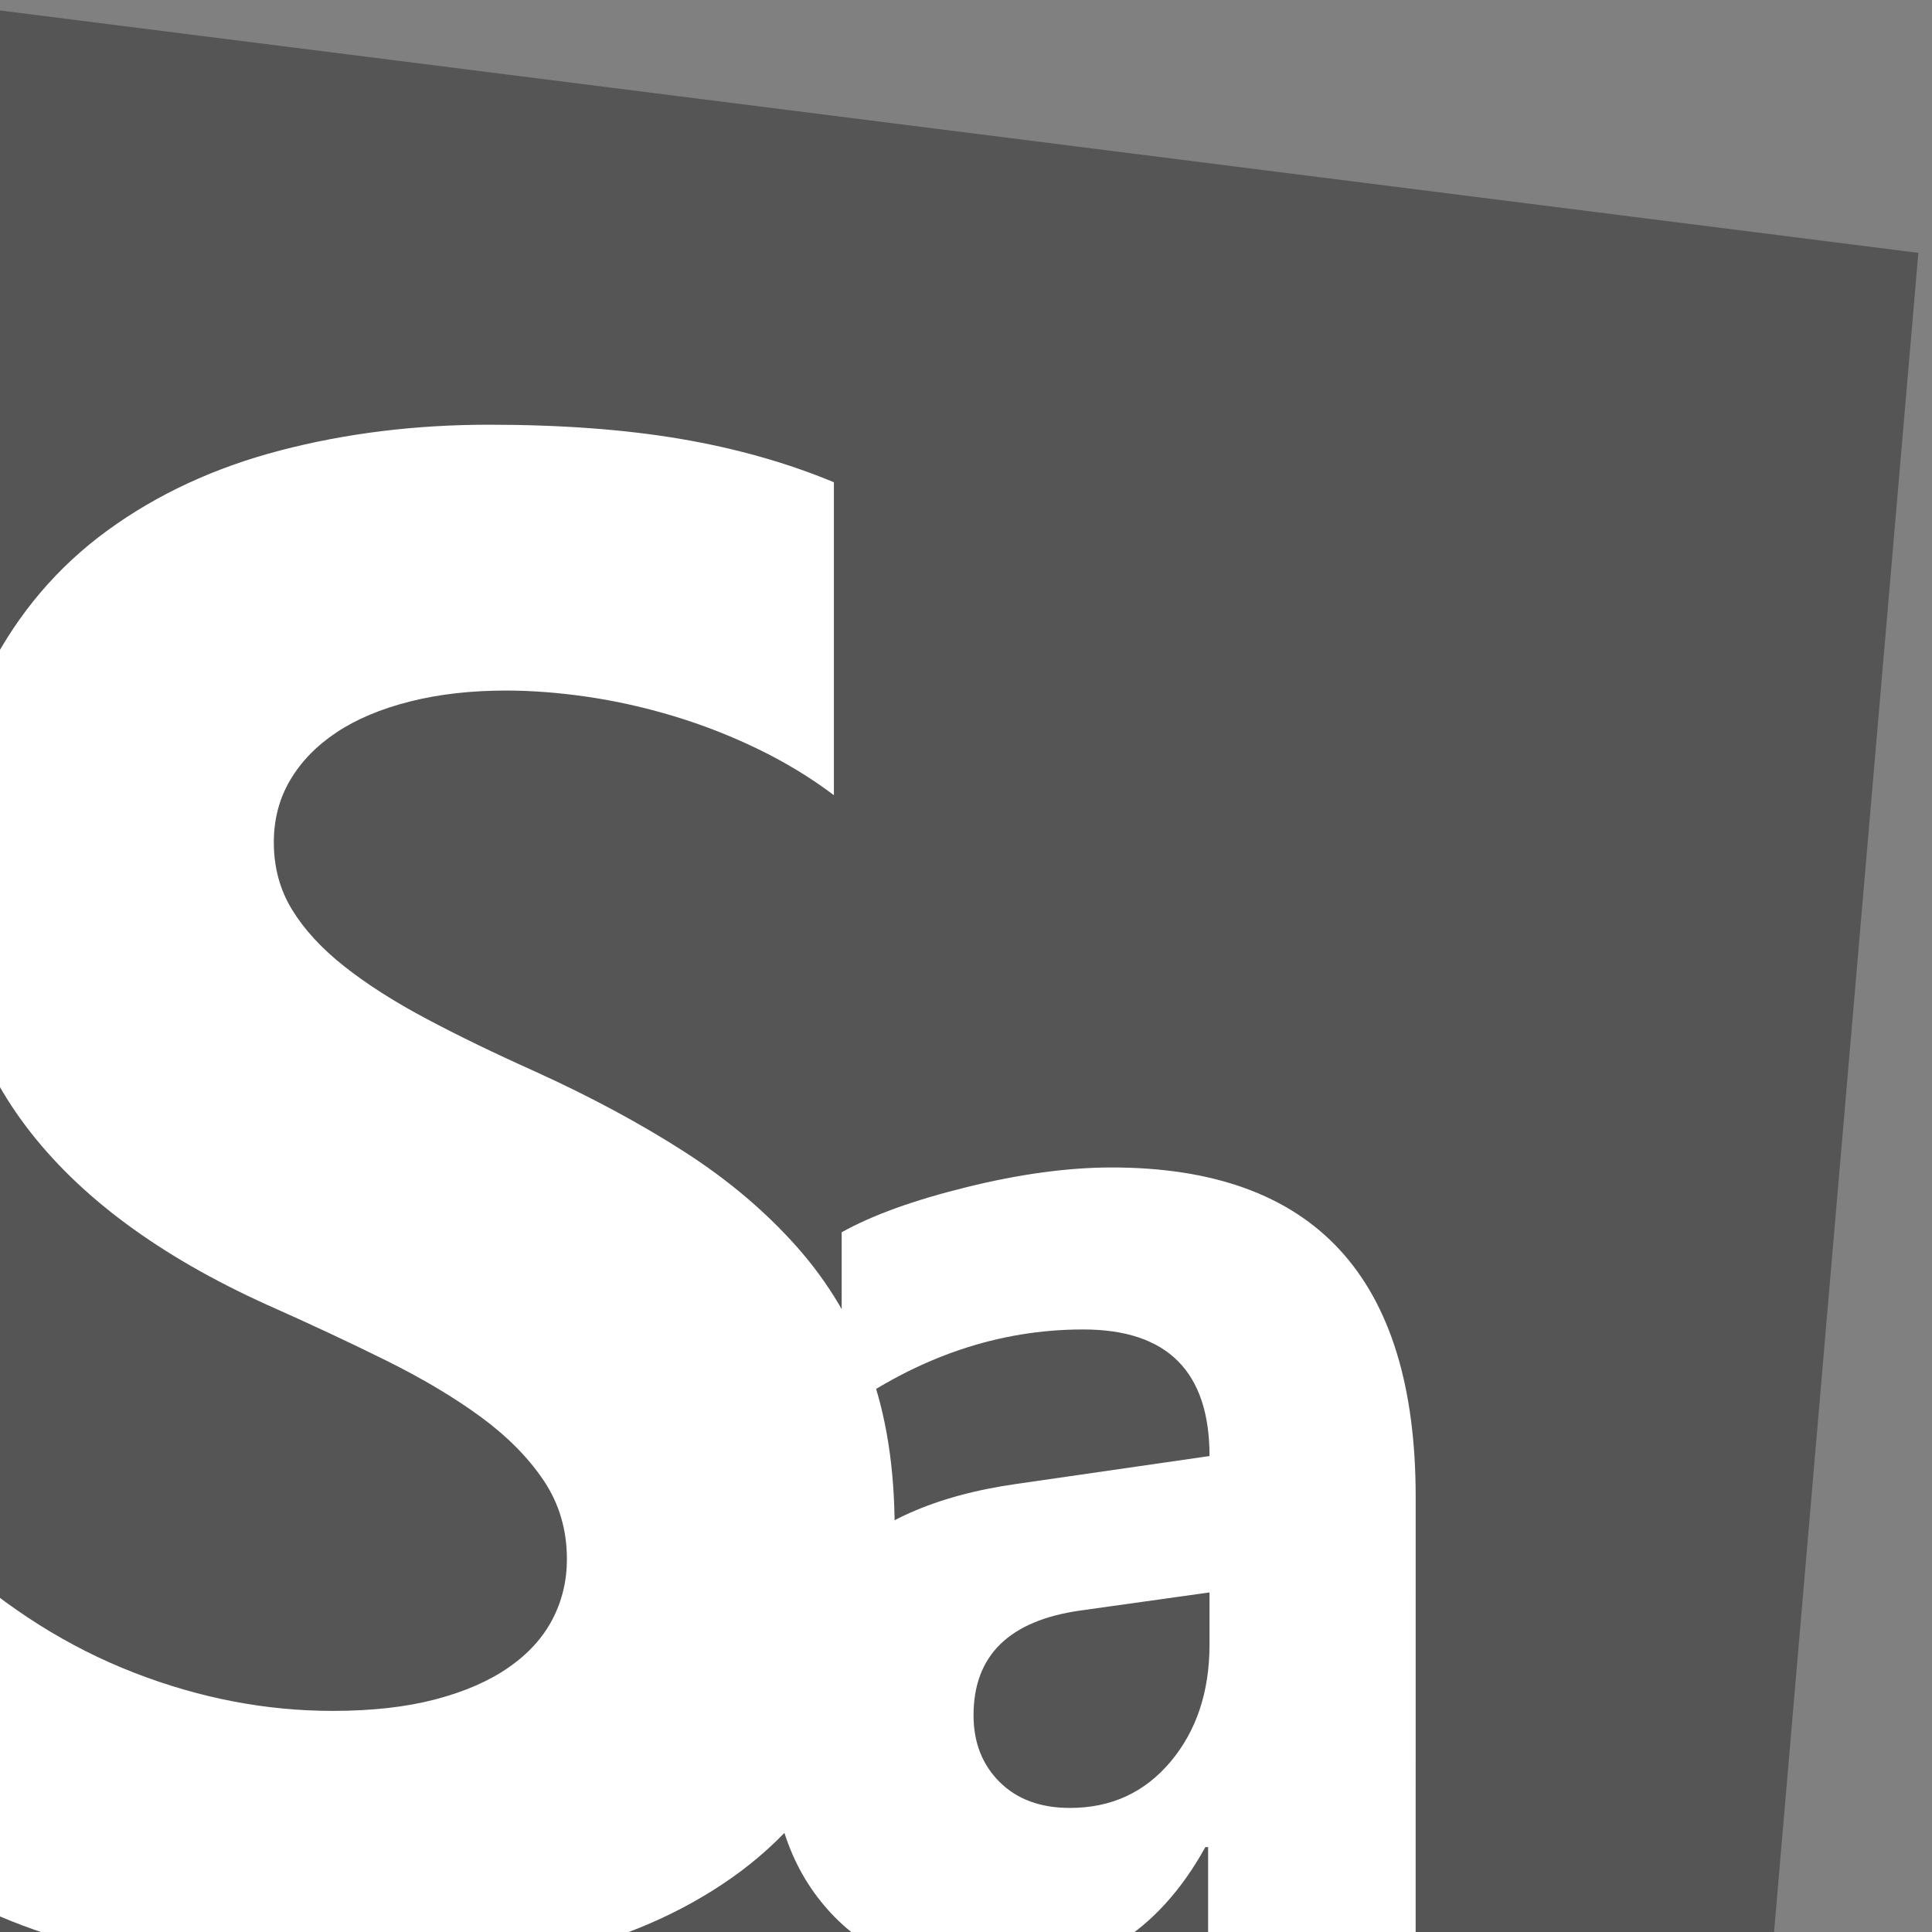 <?xml version="1.0" encoding="UTF-8" standalone="no"?>
<!-- Created with Inkscape (http://www.inkscape.org/) -->

<svg
   xmlns:dc="http://purl.org/dc/elements/1.1/"
   xmlns:cc="http://creativecommons.org/ns#"
   xmlns:rdf="http://www.w3.org/1999/02/22-rdf-syntax-ns#"
   xmlns:svg="http://www.w3.org/2000/svg"
   xmlns="http://www.w3.org/2000/svg"
   version="1.1"
   width="32"
   height="32"
   id="svg4052">
  <rect width="100%" height="100%" fill="#808080" stroke="none"/>
  <defs
     id="defs4054" />
  <g
     id="layer1">
    <path
       d="M -0.05,0.167 31.774,4.188 29.376,32.092 l -29.426,0 z"
       id="rect3001"
       style="fill:#555555;fill-opacity:1;display:inline" />
    <g
       transform="matrix(0.327,0,0,0.355,-2.362,-0.321)"
       id="flowRoot3003"
       style="font-size:100px;font-style:normal;font-variant:normal;font-weight:300;font-stretch:normal;line-height:125%;letter-spacing:0px;word-spacing:0px;fill:#ffffff;fill-opacity:1;stroke:none;display:inline;font-family:Adobe Ming Std L;-inkscape-font-specification:Adobe Ming Std L Light">
      <path
         d="m 4.785,89.225 0,-15.625 c 2.832,2.376 5.908,4.159 9.229,5.347 3.32,1.188 6.673,1.782 10.059,1.782 1.986,1.1e-5 3.719,-0.179 5.2,-0.537 1.481,-0.358 2.718,-0.854 3.711,-1.489 0.993,-0.635 1.733,-1.383 2.222,-2.246 0.488,-0.863 0.732,-1.798 0.732,-2.808 -3.6e-5,-1.367 -0.391,-2.588 -1.172,-3.662 -0.781,-1.074 -1.847,-2.067 -3.198,-2.979 -1.351,-0.911 -2.954,-1.79 -4.81,-2.637 -1.855,-0.846 -3.857,-1.709 -6.006,-2.588 C 15.283,59.505 11.206,56.722 8.521,53.434 5.835,50.146 4.492,46.175 4.492,41.52 c -4.5e-6,-3.646 0.732,-6.779 2.197,-9.399 1.465,-2.62 3.459,-4.777 5.981,-6.47 2.523,-1.693 5.444,-2.938 8.765,-3.735 3.32,-0.797 6.836,-1.196 10.547,-1.196 3.646,7.1e-5 6.877,0.22 9.692,0.659 2.816,0.44 5.412,1.115 7.788,2.026 l 0,14.6 c -1.172,-0.814 -2.45,-1.53 -3.833,-2.148 -1.384,-0.618 -2.808,-1.131 -4.272,-1.538 -1.465,-0.407 -2.922,-0.708 -4.37,-0.903 -1.449,-0.195 -2.824,-0.293 -4.126,-0.293 -1.79,5.9e-5 -3.418,0.171 -4.883,0.513 -1.465,0.342 -2.702,0.822 -3.711,1.44 -1.009,0.619 -1.79,1.359 -2.344,2.222 -0.553,0.863 -0.83,1.831 -0.83,2.905 -2.1e-5,1.172 0.309,2.222 0.928,3.149 0.618,0.928 1.497,1.807 2.637,2.637 1.139,0.83 2.523,1.644 4.15,2.441 1.628,0.798 3.467,1.62 5.518,2.466 2.799,1.172 5.314,2.417 7.544,3.735 2.23,1.318 4.142,2.808 5.737,4.468 1.595,1.66 2.816,3.556 3.662,5.688 0.846,2.132 1.269,4.614 1.27,7.446 -5.2e-5,3.906 -0.741,7.186 -2.222,9.839 -1.481,2.653 -3.491,4.801 -6.03,6.445 -2.539,1.644 -5.493,2.824 -8.862,3.54 -3.369,0.716 -6.925,1.074 -10.669,1.074 -3.841,-10e-7 -7.495,-0.326 -10.962,-0.977 -3.467,-0.651 -6.47,-1.628 -9.009,-2.93 z"
         id="path3020"
         style="font-weight:bold;fill:#ffffff;font-family:Ebrima;-inkscape-font-specification:Ebrima Bold" />
    </g>
    <g
       transform="matrix(0.327,0,0,0.355,-4.982,0.222)"
       id="flowRoot3011"
       style="font-size:40px;font-style:normal;font-variant:normal;font-weight:300;font-stretch:normal;line-height:125%;letter-spacing:0px;word-spacing:0px;fill:#ffffff;fill-opacity:1;stroke:none;display:inline;font-family:Adobe Ming Std L;-inkscape-font-specification:Adobe Ming Std L Light">
      <path
         d="m 86.941,90.723 -10.512,0 0,-5.168 -0.141,0 c -2.414,4.031 -5.988,6.047 -10.723,6.047 -3.492,-10e-7 -6.24,-0.99 -8.244,-2.971 -2.004,-1.98 -3.006,-4.623 -3.006,-7.928 -2e-6,-6.984 4.137,-11.016 12.41,-12.094 L 76.5,67.309 c -2.4e-5,-3.937 -2.133,-5.906 -6.398,-5.906 -4.289,3e-5 -8.367,1.277 -12.234,3.832 l 0,-8.367 c 1.547,-0.797 3.662,-1.5 6.346,-2.109 2.684,-0.609 5.127,-0.914 7.33,-0.914 10.266,3.7e-5 15.398,5.121 15.398,15.363 z M 76.5,76.098 l 0,-2.426 -6.539,0.844 c -3.609,0.469 -5.414,2.098 -5.414,4.887 -1.2e-5,1.266 0.439,2.303 1.318,3.111 0.879,0.809 2.068,1.213 3.568,1.213 2.086,7e-6 3.785,-0.721 5.098,-2.162 1.312,-1.441 1.969,-3.264 1.969,-5.467 z"
         id="path3023"
         style="font-size:72px;font-weight:bold;fill:#ffffff;font-family:Ebrima;-inkscape-font-specification:Ebrima Bold" />
    </g>
  </g>
</svg>
